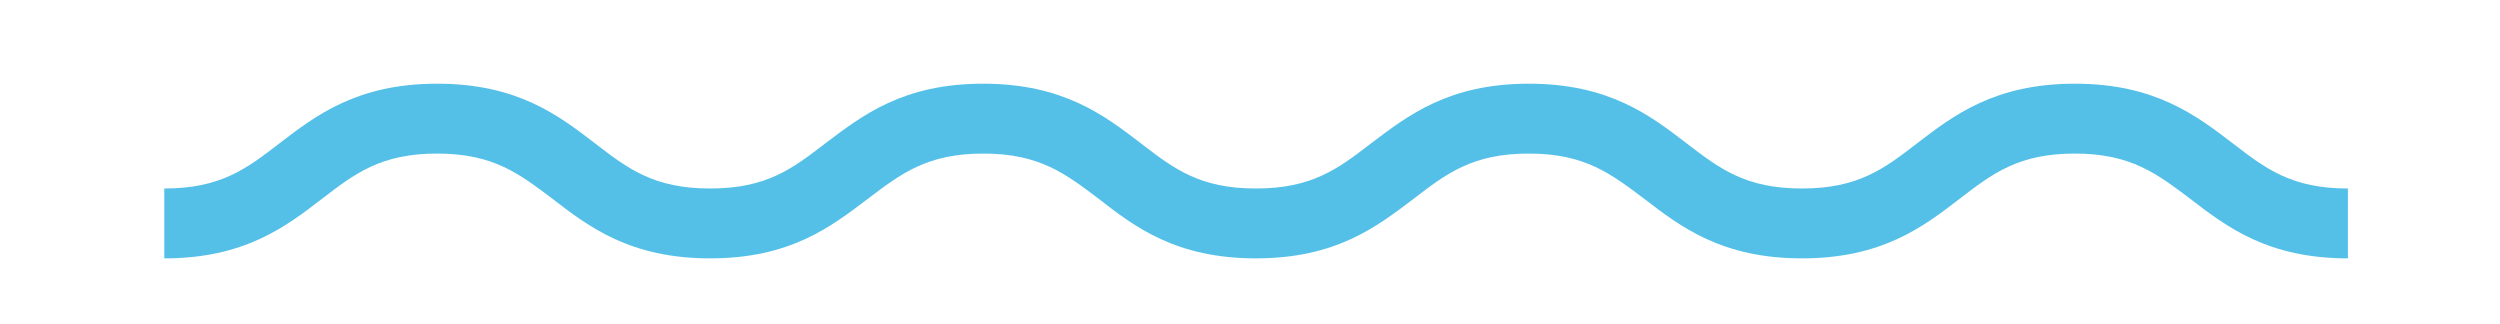 <?xml version="1.0" encoding="UTF-8"?> <svg xmlns="http://www.w3.org/2000/svg" id="Capa_1" data-name="Capa 1" viewBox="0 0 202.52 26.21"><defs><style>.cls-1{fill:#54c0e8;}</style></defs><path class="cls-1" d="M190.2,20.93c-6.49,0-9.83-2.56-12.78-4.83-2.67-2-4.77-3.66-9.34-3.66s-6.67,1.62-9.33,3.66c-2.95,2.27-6.29,4.83-12.78,4.83s-9.83-2.56-12.78-4.83c-2.67-2-4.77-3.66-9.34-3.66s-6.67,1.62-9.33,3.66c-3,2.27-6.29,4.83-12.78,4.83S91.91,18.37,89,16.1c-2.66-2-4.77-3.66-9.33-3.66S73,14.06,70.31,16.1c-3,2.27-6.29,4.83-12.78,4.83S47.7,18.37,44.75,16.1c-2.66-2-4.76-3.66-9.33-3.66s-6.67,1.62-9.33,3.66c-2.95,2.27-6.29,4.83-12.78,4.83V15.27c4.57,0,6.67-1.61,9.33-3.66,2.95-2.26,6.29-4.83,12.78-4.83s9.83,2.57,12.78,4.83c2.66,2.05,4.76,3.66,9.33,3.66s6.67-1.61,9.33-3.66c3-2.26,6.29-4.83,12.78-4.83s9.83,2.57,12.78,4.83c2.66,2.05,4.76,3.66,9.32,3.66s6.67-1.61,9.33-3.66c3-2.26,6.29-4.83,12.78-4.83s9.83,2.57,12.78,4.83c2.67,2.05,4.77,3.66,9.34,3.66s6.67-1.61,9.33-3.66c2.95-2.26,6.29-4.83,12.78-4.83s9.83,2.57,12.79,4.83c2.66,2.05,4.76,3.66,9.33,3.66Z"></path></svg> 